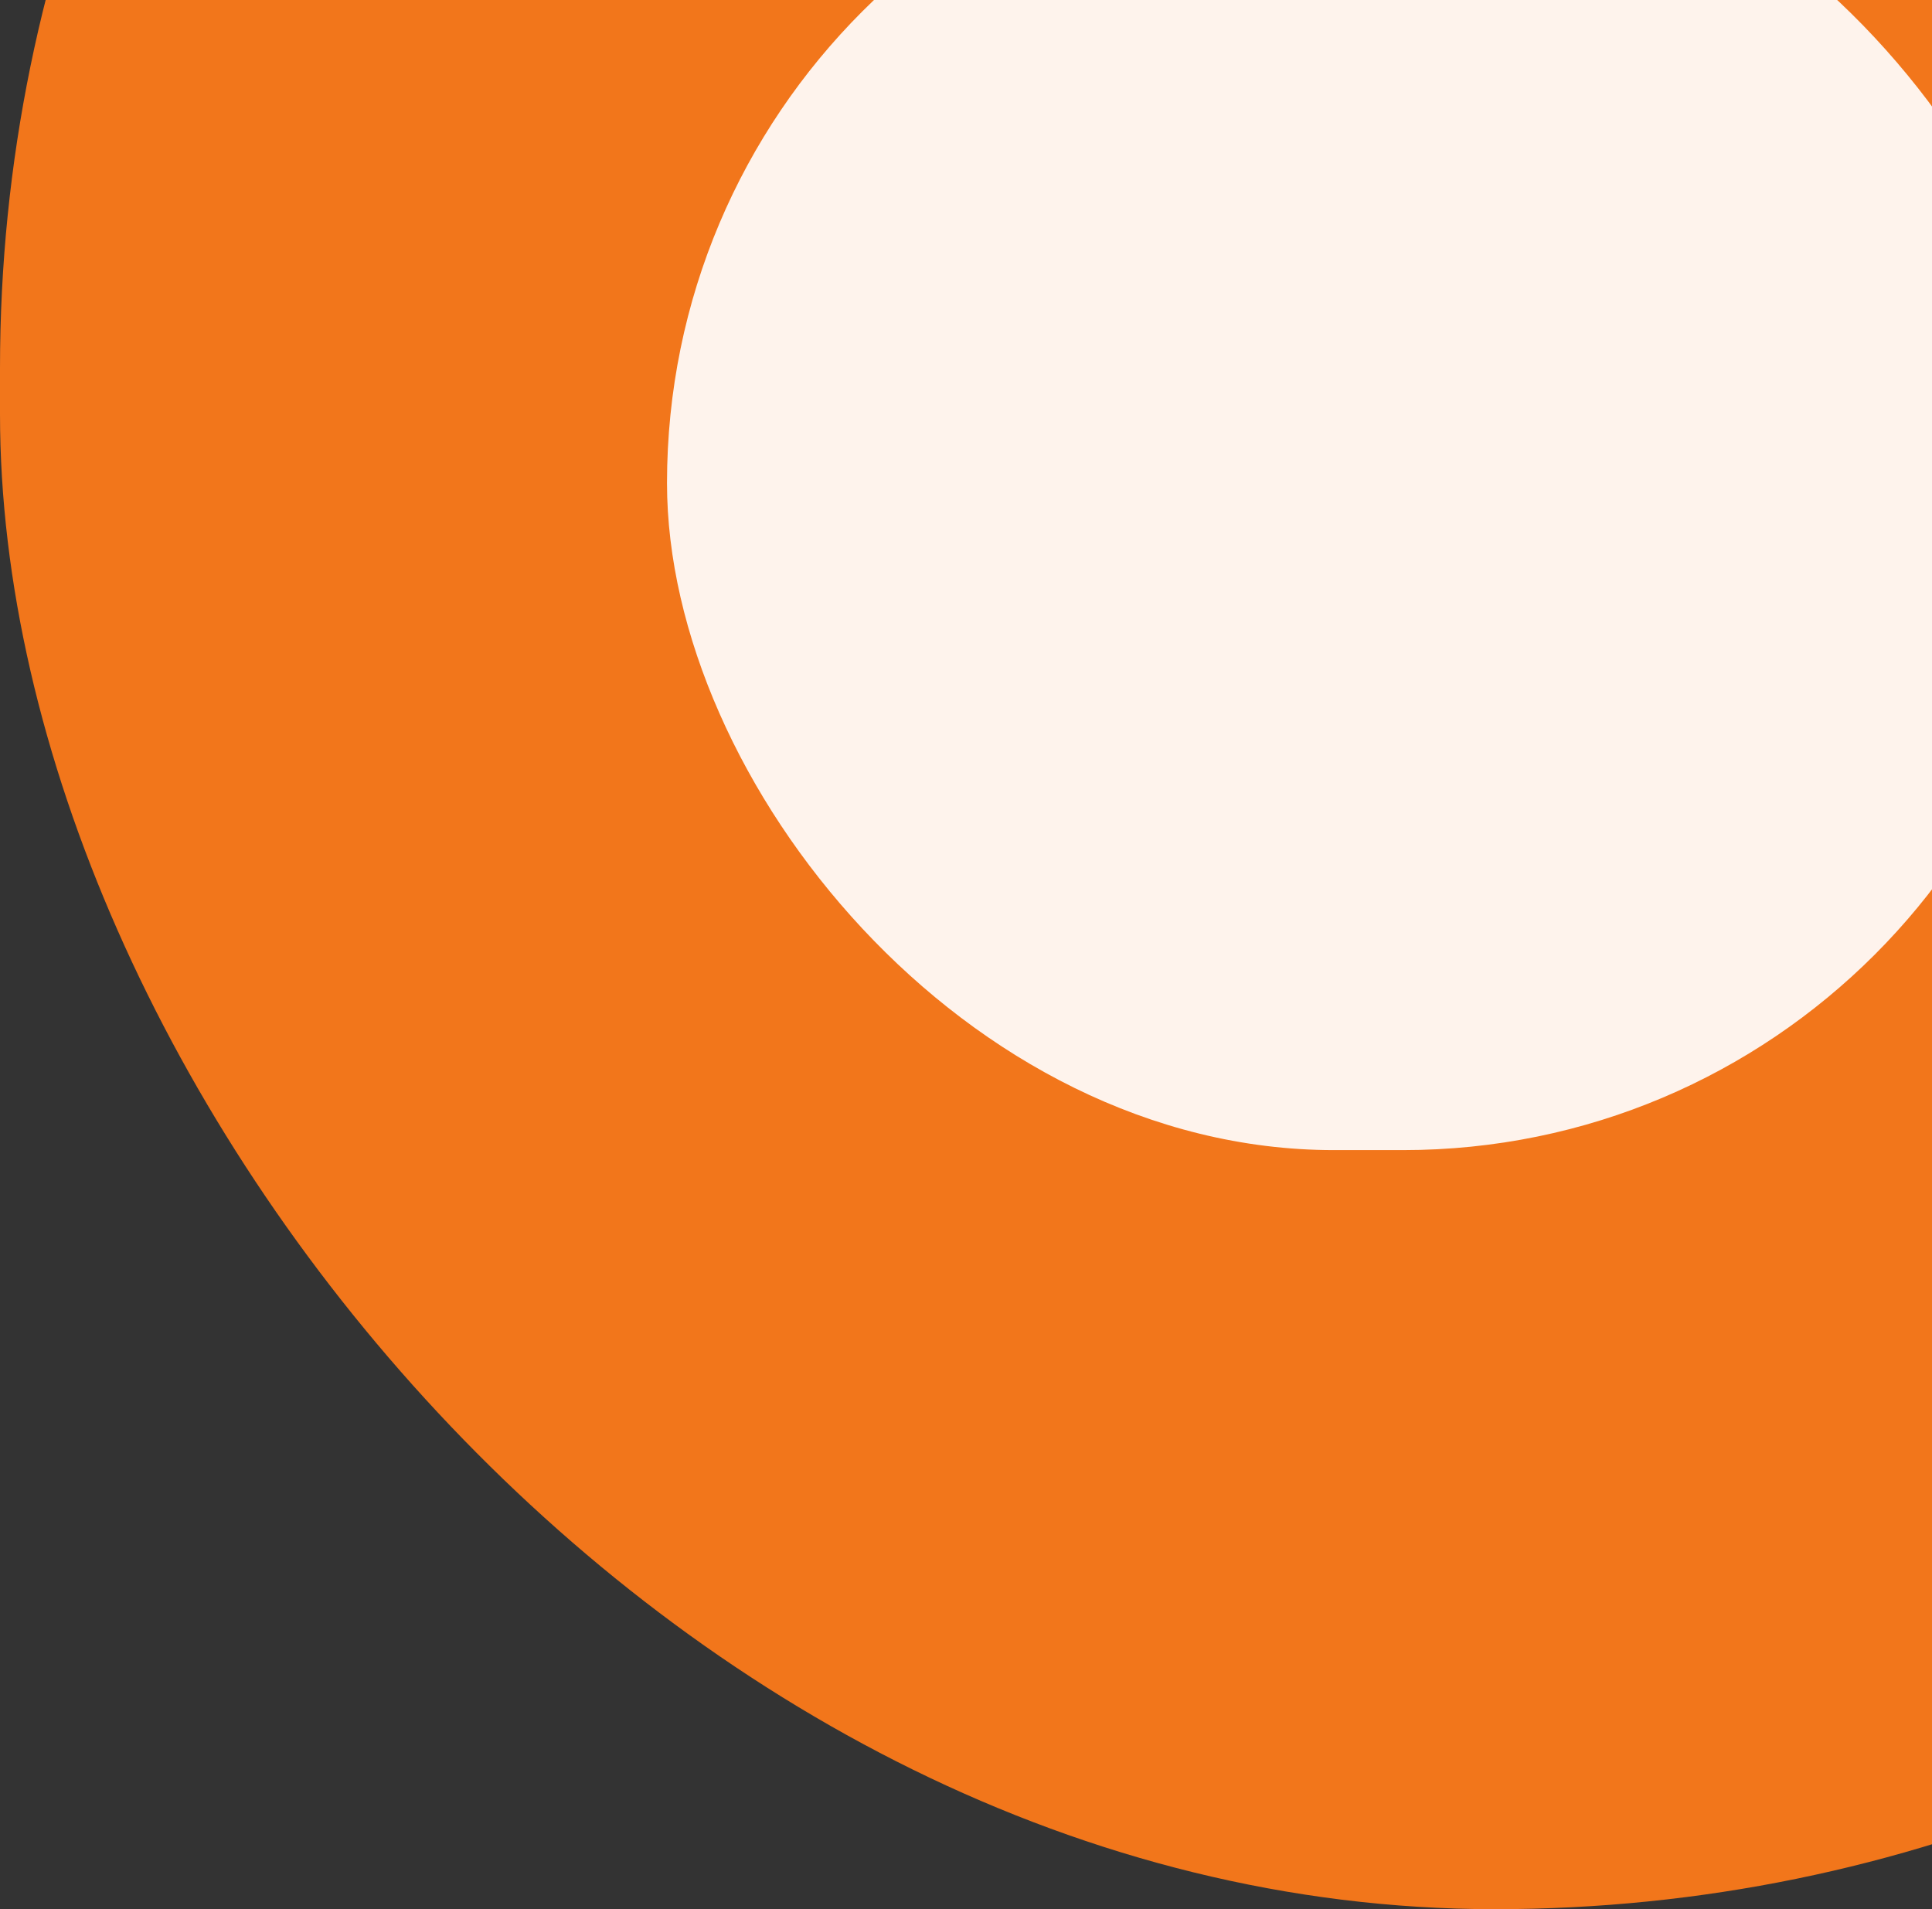 <svg width="84" height="83" viewBox="0 0 84 83" fill="none" xmlns="http://www.w3.org/2000/svg">
<rect x="0" y="0" width="84" height="83" fill="#333333" stroke="none"/>
<rect y="-49" width="130" height="132" rx="65" fill="#F2761B"/>
<rect x="29" y="-8" width="61" height="58" rx="29" fill="#FEF3EC"/>
</svg>
